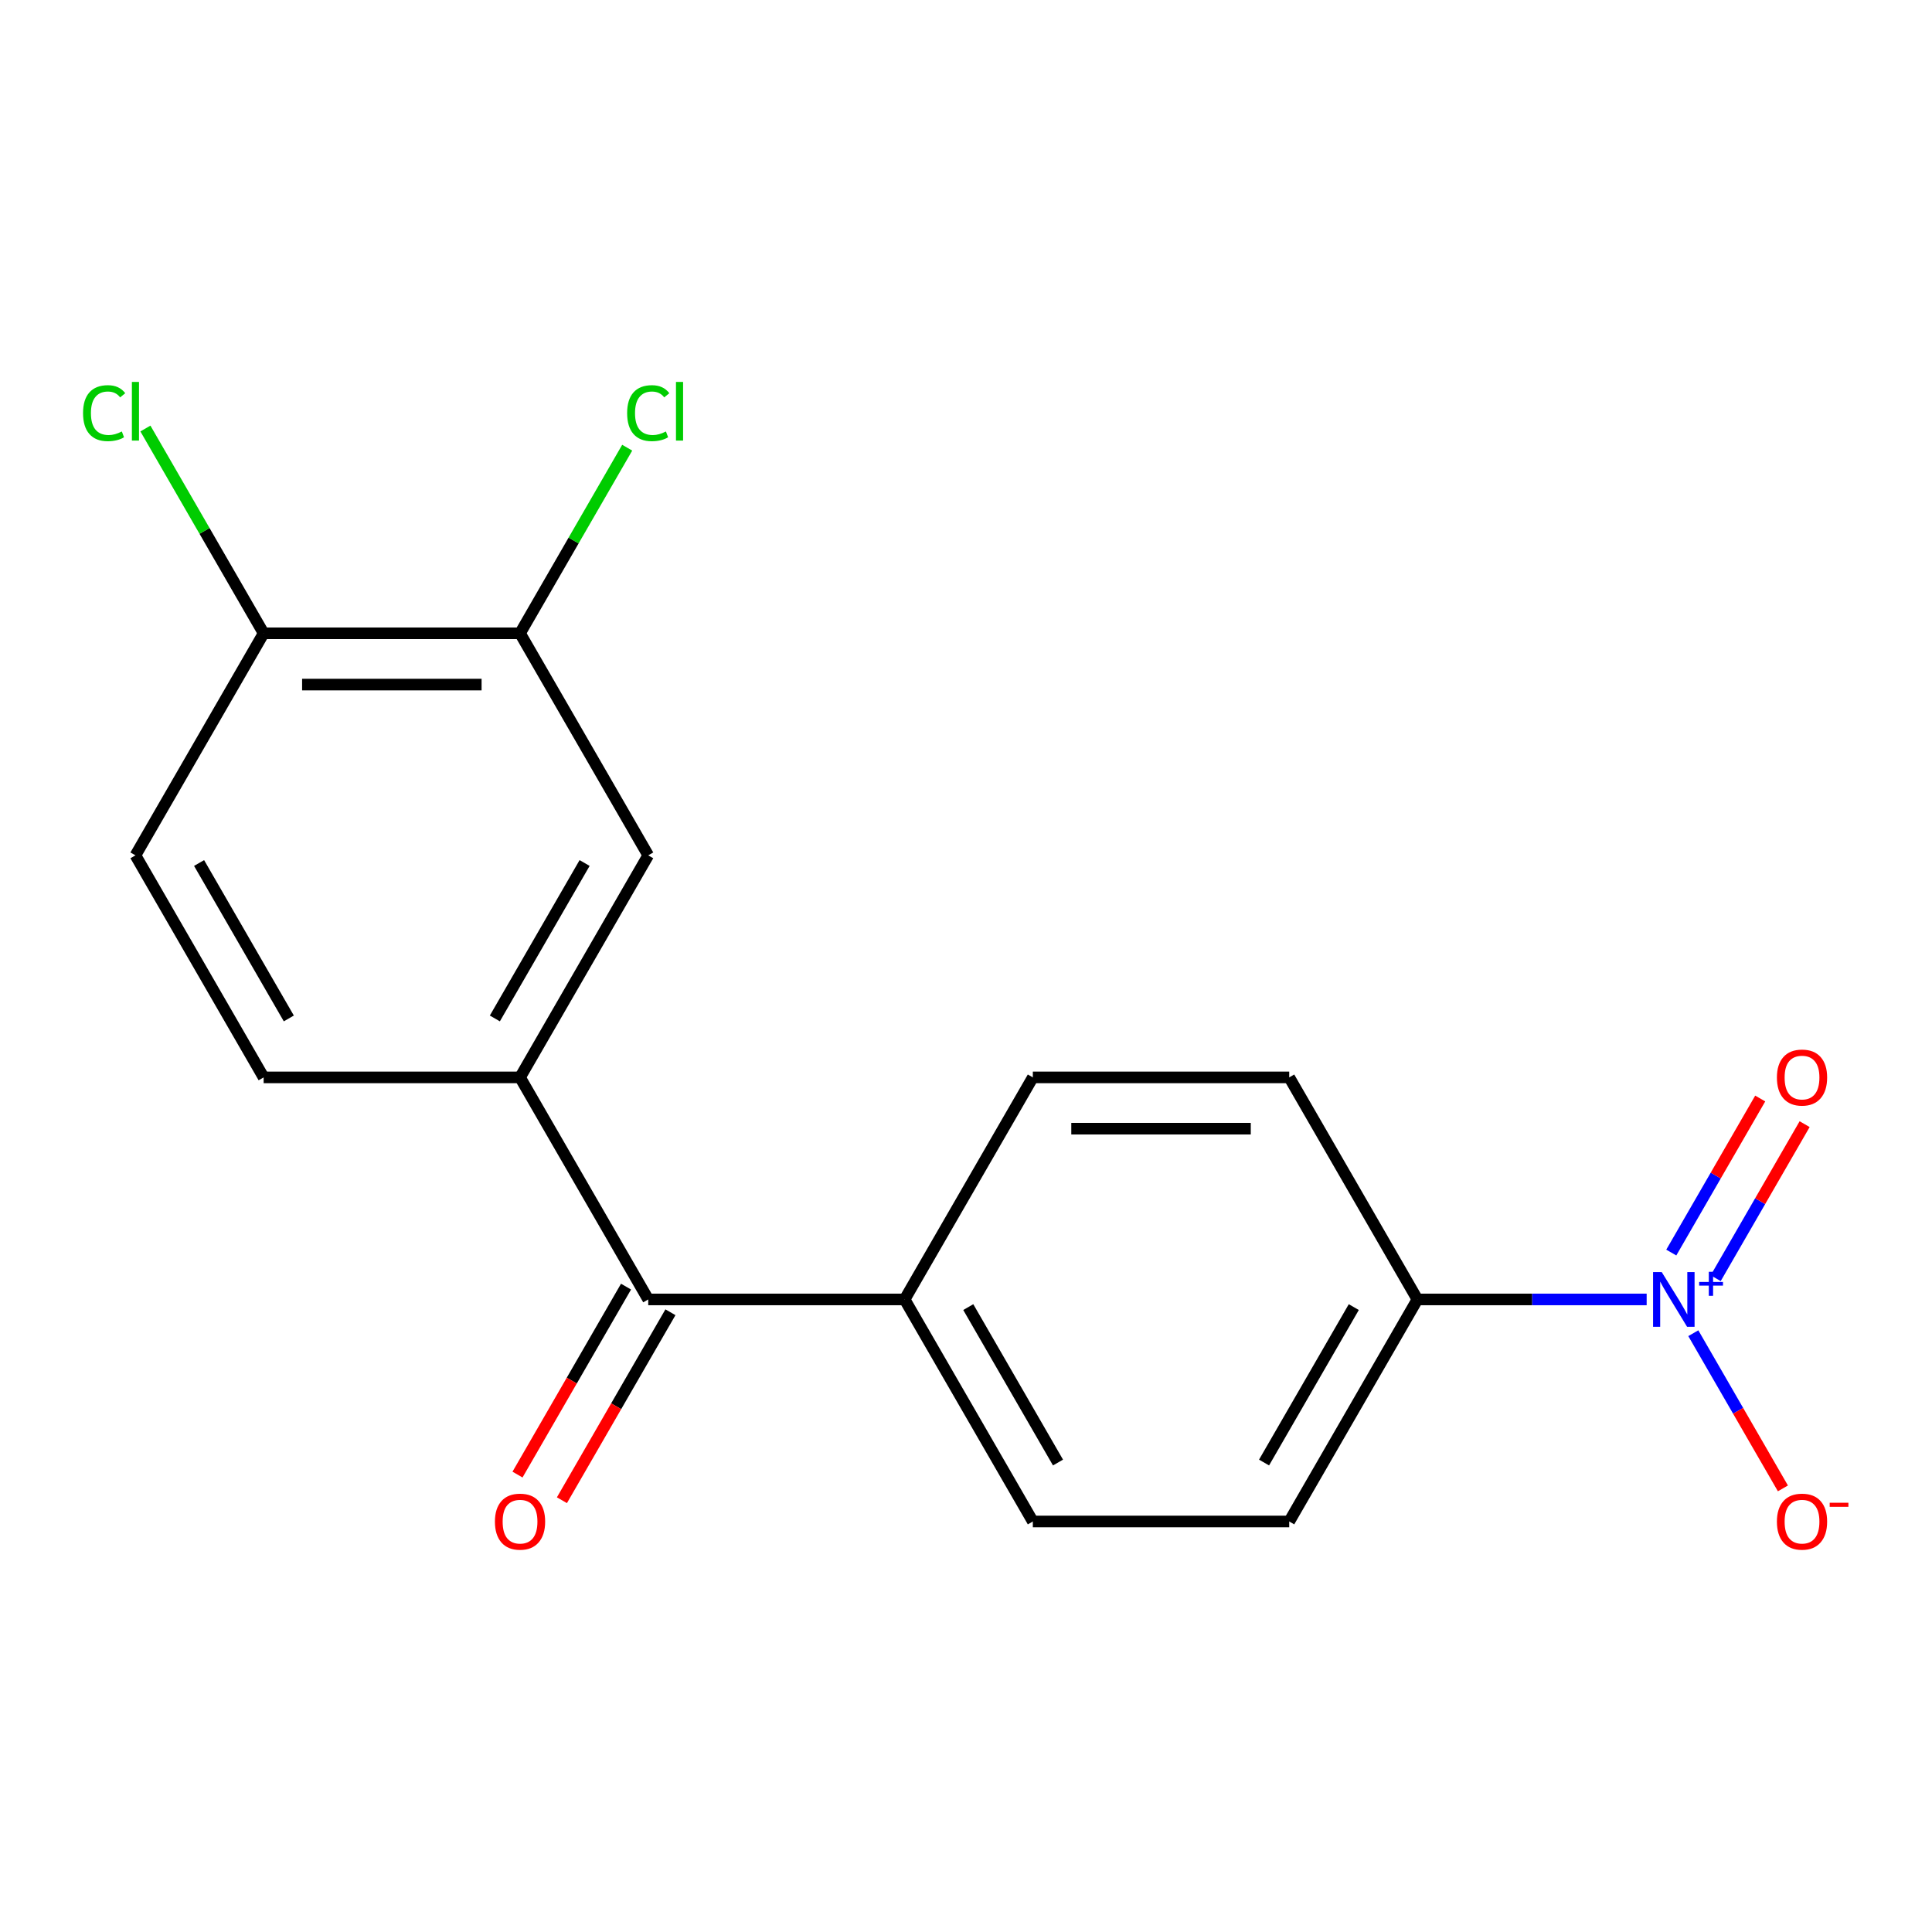 <?xml version='1.0' encoding='iso-8859-1'?>
<svg version='1.1' baseProfile='full'
              xmlns='http://www.w3.org/2000/svg'
                      xmlns:rdkit='http://www.rdkit.org/xml'
                      xmlns:xlink='http://www.w3.org/1999/xlink'
                  xml:space='preserve'
width='1000px' height='1000px' viewBox='0 0 1000 1000'>
<!-- END OF HEADER -->
<rect style='opacity:1.0;fill:#FFFFFF;stroke:none' width='1000' height='1000' x='0' y='0'> </rect>
<path class='bond-2' d='M 852.309,672.586 L 792.983,672.586' style='fill:none;fill-rule:evenodd;stroke:#0000FF;stroke-width:6px;stroke-linecap:butt;stroke-linejoin:miter;stroke-opacity:1' />
<path class='bond-2' d='M 792.983,672.586 L 733.657,672.586' style='fill:none;fill-rule:evenodd;stroke:#000000;stroke-width:6px;stroke-linecap:butt;stroke-linejoin:miter;stroke-opacity:1' />
<path class='bond-5' d='M 876.458,690.064 L 899.644,730.224' style='fill:none;fill-rule:evenodd;stroke:#0000FF;stroke-width:6px;stroke-linecap:butt;stroke-linejoin:miter;stroke-opacity:1' />
<path class='bond-5' d='M 899.644,730.224 L 922.83,770.384' style='fill:none;fill-rule:evenodd;stroke:#FF0000;stroke-width:6px;stroke-linecap:butt;stroke-linejoin:miter;stroke-opacity:1' />
<path class='bond-6' d='M 888.037,661.595 L 911.054,621.728' style='fill:none;fill-rule:evenodd;stroke:#0000FF;stroke-width:6px;stroke-linecap:butt;stroke-linejoin:miter;stroke-opacity:1' />
<path class='bond-6' d='M 911.054,621.728 L 934.072,581.86' style='fill:none;fill-rule:evenodd;stroke:#FF0000;stroke-width:6px;stroke-linecap:butt;stroke-linejoin:miter;stroke-opacity:1' />
<path class='bond-6' d='M 865.051,648.324 L 888.068,608.457' style='fill:none;fill-rule:evenodd;stroke:#0000FF;stroke-width:6px;stroke-linecap:butt;stroke-linejoin:miter;stroke-opacity:1' />
<path class='bond-6' d='M 888.068,608.457 L 911.086,568.589' style='fill:none;fill-rule:evenodd;stroke:#FF0000;stroke-width:6px;stroke-linecap:butt;stroke-linejoin:miter;stroke-opacity:1' />
<path class='bond-0' d='M 269.171,557.656 L 335.526,672.586' style='fill:none;fill-rule:evenodd;stroke:#000000;stroke-width:6px;stroke-linecap:butt;stroke-linejoin:miter;stroke-opacity:1' />
<path class='bond-3' d='M 269.171,557.656 L 335.526,442.726' style='fill:none;fill-rule:evenodd;stroke:#000000;stroke-width:6px;stroke-linecap:butt;stroke-linejoin:miter;stroke-opacity:1' />
<path class='bond-3' d='M 256.138,527.145 L 302.587,446.694' style='fill:none;fill-rule:evenodd;stroke:#000000;stroke-width:6px;stroke-linecap:butt;stroke-linejoin:miter;stroke-opacity:1' />
<path class='bond-9' d='M 269.171,557.656 L 136.461,557.656' style='fill:none;fill-rule:evenodd;stroke:#000000;stroke-width:6px;stroke-linecap:butt;stroke-linejoin:miter;stroke-opacity:1' />
<path class='bond-1' d='M 335.526,672.586 L 468.236,672.586' style='fill:none;fill-rule:evenodd;stroke:#000000;stroke-width:6px;stroke-linecap:butt;stroke-linejoin:miter;stroke-opacity:1' />
<path class='bond-10' d='M 324.033,665.951 L 295.947,714.597' style='fill:none;fill-rule:evenodd;stroke:#000000;stroke-width:6px;stroke-linecap:butt;stroke-linejoin:miter;stroke-opacity:1' />
<path class='bond-10' d='M 295.947,714.597 L 267.861,763.244' style='fill:none;fill-rule:evenodd;stroke:#FF0000;stroke-width:6px;stroke-linecap:butt;stroke-linejoin:miter;stroke-opacity:1' />
<path class='bond-10' d='M 347.019,679.222 L 318.933,727.868' style='fill:none;fill-rule:evenodd;stroke:#000000;stroke-width:6px;stroke-linecap:butt;stroke-linejoin:miter;stroke-opacity:1' />
<path class='bond-10' d='M 318.933,727.868 L 290.847,776.515' style='fill:none;fill-rule:evenodd;stroke:#FF0000;stroke-width:6px;stroke-linecap:butt;stroke-linejoin:miter;stroke-opacity:1' />
<path class='bond-11' d='M 733.657,672.586 L 667.302,787.517' style='fill:none;fill-rule:evenodd;stroke:#000000;stroke-width:6px;stroke-linecap:butt;stroke-linejoin:miter;stroke-opacity:1' />
<path class='bond-11' d='M 700.717,676.555 L 654.269,757.006' style='fill:none;fill-rule:evenodd;stroke:#000000;stroke-width:6px;stroke-linecap:butt;stroke-linejoin:miter;stroke-opacity:1' />
<path class='bond-12' d='M 733.657,672.586 L 667.302,557.656' style='fill:none;fill-rule:evenodd;stroke:#000000;stroke-width:6px;stroke-linecap:butt;stroke-linejoin:miter;stroke-opacity:1' />
<path class='bond-4' d='M 335.526,442.726 L 269.171,327.795' style='fill:none;fill-rule:evenodd;stroke:#000000;stroke-width:6px;stroke-linecap:butt;stroke-linejoin:miter;stroke-opacity:1' />
<path class='bond-16' d='M 269.171,327.795 L 296.905,279.759' style='fill:none;fill-rule:evenodd;stroke:#000000;stroke-width:6px;stroke-linecap:butt;stroke-linejoin:miter;stroke-opacity:1' />
<path class='bond-16' d='M 296.905,279.759 L 324.639,231.723' style='fill:none;fill-rule:evenodd;stroke:#00CC00;stroke-width:6px;stroke-linecap:butt;stroke-linejoin:miter;stroke-opacity:1' />
<path class='bond-19' d='M 269.171,327.795 L 136.461,327.795' style='fill:none;fill-rule:evenodd;stroke:#000000;stroke-width:6px;stroke-linecap:butt;stroke-linejoin:miter;stroke-opacity:1' />
<path class='bond-19' d='M 249.265,354.337 L 156.368,354.337' style='fill:none;fill-rule:evenodd;stroke:#000000;stroke-width:6px;stroke-linecap:butt;stroke-linejoin:miter;stroke-opacity:1' />
<path class='bond-7' d='M 468.236,672.586 L 534.592,557.656' style='fill:none;fill-rule:evenodd;stroke:#000000;stroke-width:6px;stroke-linecap:butt;stroke-linejoin:miter;stroke-opacity:1' />
<path class='bond-18' d='M 468.236,672.586 L 534.592,787.517' style='fill:none;fill-rule:evenodd;stroke:#000000;stroke-width:6px;stroke-linecap:butt;stroke-linejoin:miter;stroke-opacity:1' />
<path class='bond-18' d='M 501.176,676.555 L 547.624,757.006' style='fill:none;fill-rule:evenodd;stroke:#000000;stroke-width:6px;stroke-linecap:butt;stroke-linejoin:miter;stroke-opacity:1' />
<path class='bond-8' d='M 136.461,327.795 L 70.106,442.726' style='fill:none;fill-rule:evenodd;stroke:#000000;stroke-width:6px;stroke-linecap:butt;stroke-linejoin:miter;stroke-opacity:1' />
<path class='bond-17' d='M 136.461,327.795 L 105.862,274.797' style='fill:none;fill-rule:evenodd;stroke:#000000;stroke-width:6px;stroke-linecap:butt;stroke-linejoin:miter;stroke-opacity:1' />
<path class='bond-17' d='M 105.862,274.797 L 75.264,221.798' style='fill:none;fill-rule:evenodd;stroke:#00CC00;stroke-width:6px;stroke-linecap:butt;stroke-linejoin:miter;stroke-opacity:1' />
<path class='bond-13' d='M 136.461,557.656 L 70.106,442.726' style='fill:none;fill-rule:evenodd;stroke:#000000;stroke-width:6px;stroke-linecap:butt;stroke-linejoin:miter;stroke-opacity:1' />
<path class='bond-13' d='M 149.494,527.145 L 103.045,446.694' style='fill:none;fill-rule:evenodd;stroke:#000000;stroke-width:6px;stroke-linecap:butt;stroke-linejoin:miter;stroke-opacity:1' />
<path class='bond-15' d='M 667.302,787.517 L 534.592,787.517' style='fill:none;fill-rule:evenodd;stroke:#000000;stroke-width:6px;stroke-linecap:butt;stroke-linejoin:miter;stroke-opacity:1' />
<path class='bond-14' d='M 667.302,557.656 L 534.592,557.656' style='fill:none;fill-rule:evenodd;stroke:#000000;stroke-width:6px;stroke-linecap:butt;stroke-linejoin:miter;stroke-opacity:1' />
<path class='bond-14' d='M 647.395,584.198 L 554.498,584.198' style='fill:none;fill-rule:evenodd;stroke:#000000;stroke-width:6px;stroke-linecap:butt;stroke-linejoin:miter;stroke-opacity:1' />
<path  class='atom-0' d='M 860.107 658.426
L 869.387 673.426
Q 870.307 674.906, 871.787 677.586
Q 873.267 680.266, 873.347 680.426
L 873.347 658.426
L 877.107 658.426
L 877.107 686.746
L 873.227 686.746
L 863.267 670.346
Q 862.107 668.426, 860.867 666.226
Q 859.667 664.026, 859.307 663.346
L 859.307 686.746
L 855.627 686.746
L 855.627 658.426
L 860.107 658.426
' fill='#0000FF'/>
<path  class='atom-0' d='M 879.483 663.531
L 884.473 663.531
L 884.473 658.278
L 886.69 658.278
L 886.69 663.531
L 891.812 663.531
L 891.812 665.432
L 886.69 665.432
L 886.69 670.712
L 884.473 670.712
L 884.473 665.432
L 879.483 665.432
L 879.483 663.531
' fill='#0000FF'/>
<path  class='atom-6' d='M 919.722 787.597
Q 919.722 780.797, 923.082 776.997
Q 926.442 773.197, 932.722 773.197
Q 939.002 773.197, 942.362 776.997
Q 945.722 780.797, 945.722 787.597
Q 945.722 794.477, 942.322 798.397
Q 938.922 802.277, 932.722 802.277
Q 926.482 802.277, 923.082 798.397
Q 919.722 794.517, 919.722 787.597
M 932.722 799.077
Q 937.042 799.077, 939.362 796.197
Q 941.722 793.277, 941.722 787.597
Q 941.722 782.037, 939.362 779.237
Q 937.042 776.397, 932.722 776.397
Q 928.402 776.397, 926.042 779.197
Q 923.722 781.997, 923.722 787.597
Q 923.722 793.317, 926.042 796.197
Q 928.402 799.077, 932.722 799.077
' fill='#FF0000'/>
<path  class='atom-6' d='M 947.042 777.819
L 956.731 777.819
L 956.731 779.931
L 947.042 779.931
L 947.042 777.819
' fill='#FF0000'/>
<path  class='atom-7' d='M 919.722 557.736
Q 919.722 550.936, 923.082 547.136
Q 926.442 543.336, 932.722 543.336
Q 939.002 543.336, 942.362 547.136
Q 945.722 550.936, 945.722 557.736
Q 945.722 564.616, 942.322 568.536
Q 938.922 572.416, 932.722 572.416
Q 926.482 572.416, 923.082 568.536
Q 919.722 564.656, 919.722 557.736
M 932.722 569.216
Q 937.042 569.216, 939.362 566.336
Q 941.722 563.416, 941.722 557.736
Q 941.722 552.176, 939.362 549.376
Q 937.042 546.536, 932.722 546.536
Q 928.402 546.536, 926.042 549.336
Q 923.722 552.136, 923.722 557.736
Q 923.722 563.456, 926.042 566.336
Q 928.402 569.216, 932.722 569.216
' fill='#FF0000'/>
<path  class='atom-11' d='M 256.171 787.597
Q 256.171 780.797, 259.531 776.997
Q 262.891 773.197, 269.171 773.197
Q 275.451 773.197, 278.811 776.997
Q 282.171 780.797, 282.171 787.597
Q 282.171 794.477, 278.771 798.397
Q 275.371 802.277, 269.171 802.277
Q 262.931 802.277, 259.531 798.397
Q 256.171 794.517, 256.171 787.597
M 269.171 799.077
Q 273.491 799.077, 275.811 796.197
Q 278.171 793.277, 278.171 787.597
Q 278.171 782.037, 275.811 779.237
Q 273.491 776.397, 269.171 776.397
Q 264.851 776.397, 262.491 779.197
Q 260.171 781.997, 260.171 787.597
Q 260.171 793.317, 262.491 796.197
Q 264.851 799.077, 269.171 799.077
' fill='#FF0000'/>
<path  class='atom-17' d='M 324.606 213.845
Q 324.606 206.805, 327.886 203.125
Q 331.206 199.405, 337.486 199.405
Q 343.326 199.405, 346.446 203.525
L 343.806 205.685
Q 341.526 202.685, 337.486 202.685
Q 333.206 202.685, 330.926 205.565
Q 328.686 208.405, 328.686 213.845
Q 328.686 219.445, 331.006 222.325
Q 333.366 225.205, 337.926 225.205
Q 341.046 225.205, 344.686 223.325
L 345.806 226.325
Q 344.326 227.285, 342.086 227.845
Q 339.846 228.405, 337.366 228.405
Q 331.206 228.405, 327.886 224.645
Q 324.606 220.885, 324.606 213.845
' fill='#00CC00'/>
<path  class='atom-17' d='M 349.886 197.685
L 353.566 197.685
L 353.566 228.045
L 349.886 228.045
L 349.886 197.685
' fill='#00CC00'/>
<path  class='atom-18' d='M 42.986 213.845
Q 42.986 206.805, 46.266 203.125
Q 49.586 199.405, 55.866 199.405
Q 61.706 199.405, 64.826 203.525
L 62.186 205.685
Q 59.906 202.685, 55.866 202.685
Q 51.586 202.685, 49.306 205.565
Q 47.066 208.405, 47.066 213.845
Q 47.066 219.445, 49.386 222.325
Q 51.746 225.205, 56.306 225.205
Q 59.426 225.205, 63.066 223.325
L 64.186 226.325
Q 62.706 227.285, 60.466 227.845
Q 58.226 228.405, 55.746 228.405
Q 49.586 228.405, 46.266 224.645
Q 42.986 220.885, 42.986 213.845
' fill='#00CC00'/>
<path  class='atom-18' d='M 68.266 197.685
L 71.946 197.685
L 71.946 228.045
L 68.266 228.045
L 68.266 197.685
' fill='#00CC00'/>
</svg>
